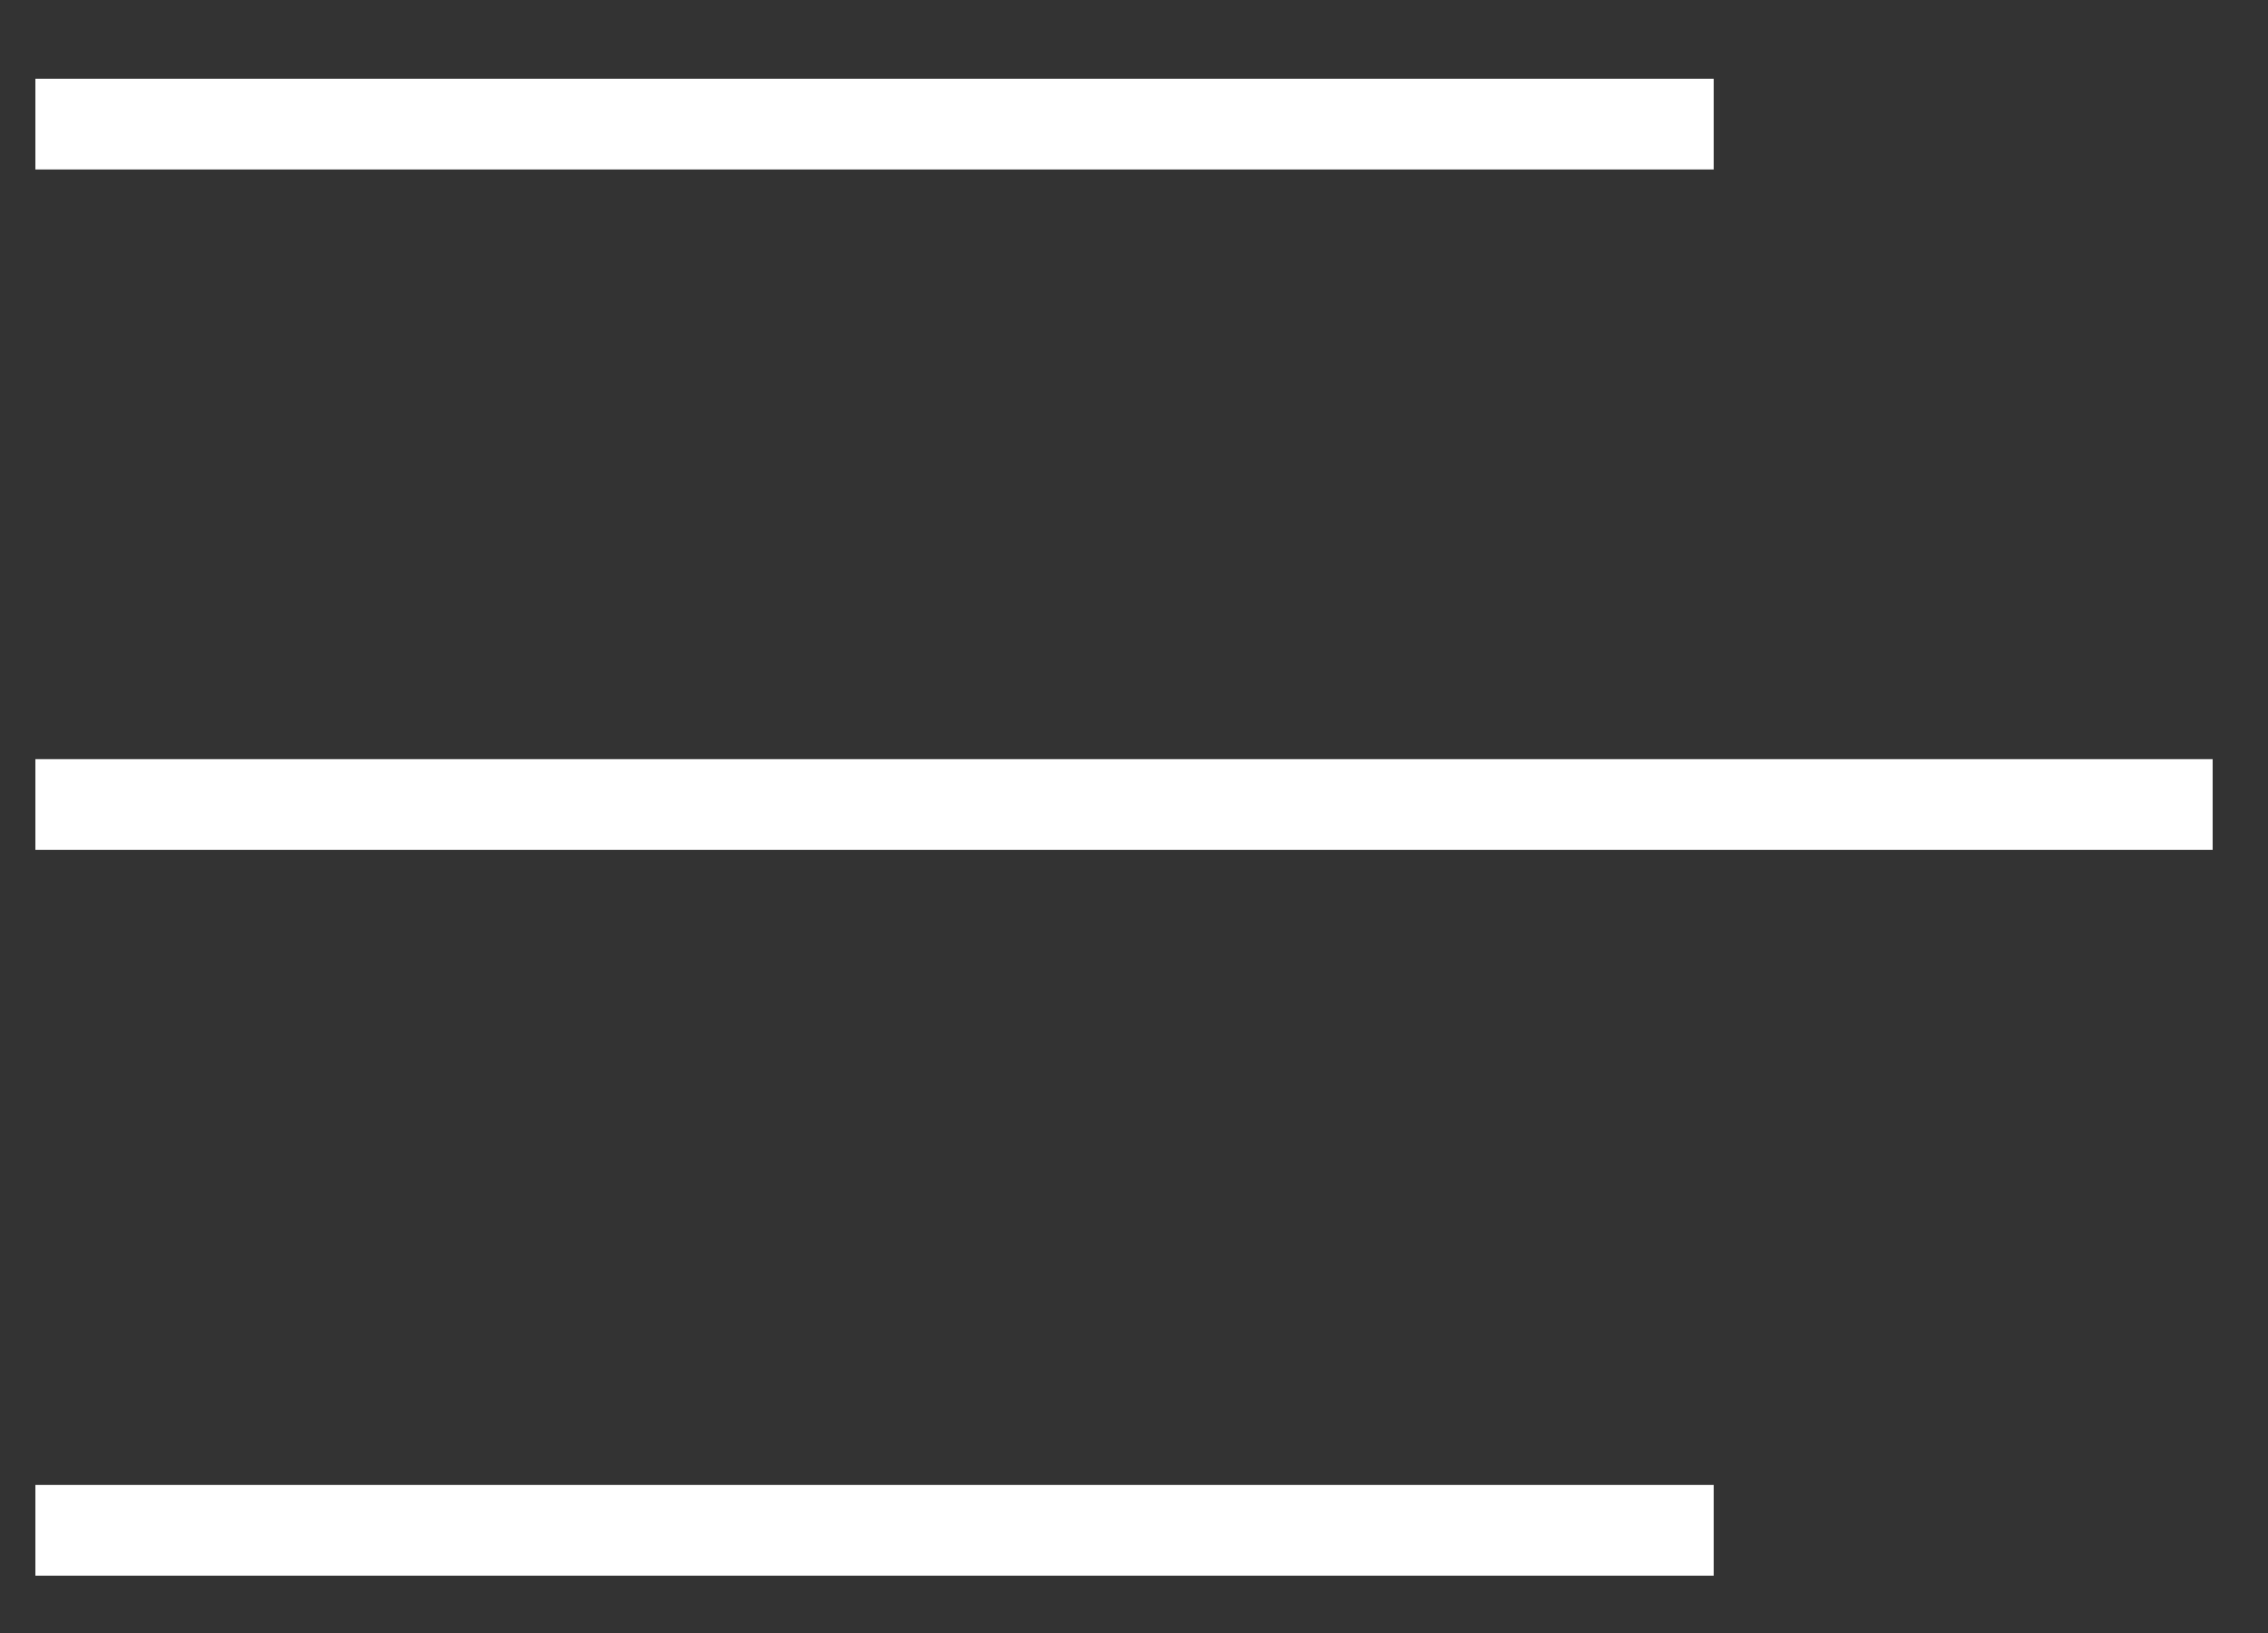 <?xml version="1.0" encoding="UTF-8"?> <svg xmlns="http://www.w3.org/2000/svg" width="25" height="18" viewBox="0 0 25 18" fill="none"><rect x="0" y="0" width="25" height="18" fill="#333333" stroke="none"/> <path d="M0.39 1.368H18.89" stroke="white"></path> <path d="M0.39 16.868H18.89" stroke="white"></path> <path d="M0.39 8.868H24.39" stroke="white"></path> </svg> 